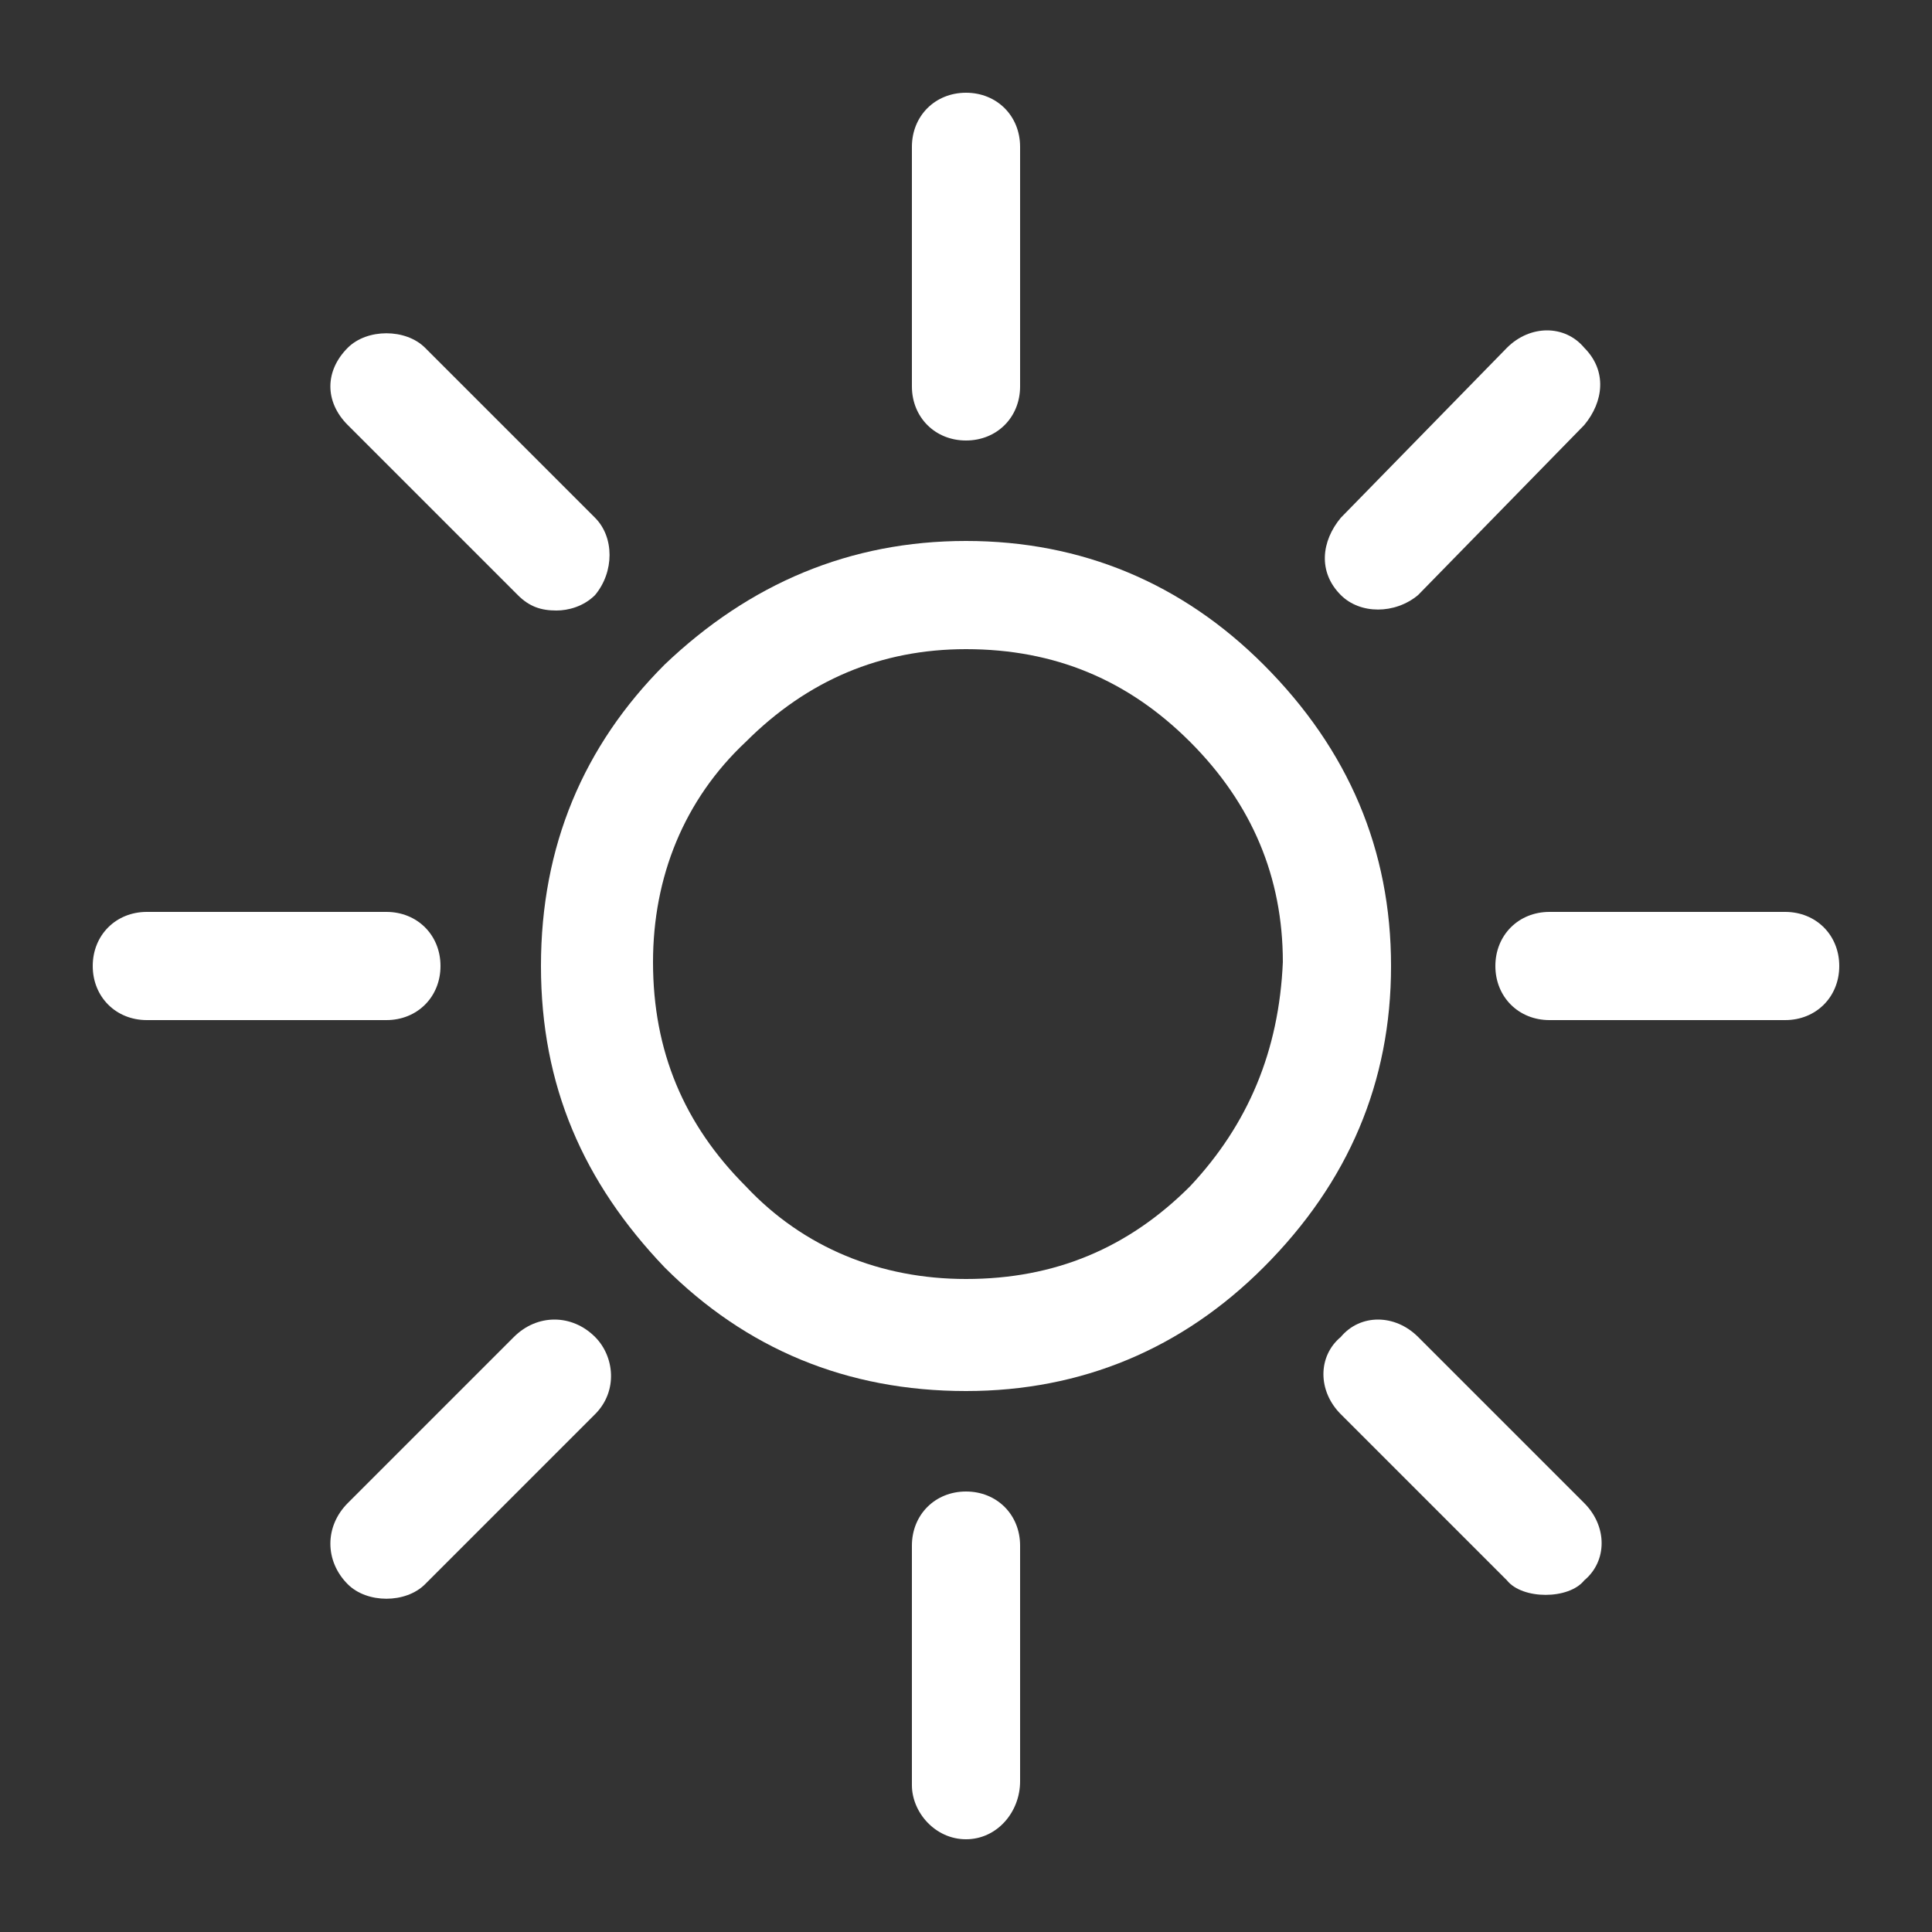 <?xml version="1.0" encoding="utf-8"?>
<!-- Generator: Adobe Illustrator 27.1.1, SVG Export Plug-In . SVG Version: 6.00 Build 0)  -->
<svg version="1.1" id="Livello_1" xmlns="http://www.w3.org/2000/svg" xmlns:xlink="http://www.w3.org/1999/xlink" x="0px" y="0px"
	 viewBox="0 0 50 50" style="enable-background:new 0 0 50 50;" xml:space="preserve">
<rect x="0" y="0" width="50" height="50" fill="#333333" stroke="none"/>
<style type="text/css">
	.st0{fill:#FFFFFF;}
</style>
<g>
	<g>
		<g>
			<path class="st0" d="M46.2,23.6h-6.1c-0.8,0-1.4,0.6-1.4,1.4s0.6,1.4,1.4,1.4h6.1c0.8,0,1.4-0.6,1.4-1.4S47,23.6,46.2,23.6z"/>
			<path class="st0" d="M36.7,15.4L41,11c0.5-0.6,0.6-1.4,0-2c-0.5-0.6-1.4-0.6-2,0l-4.3,4.4c-0.5,0.6-0.6,1.4,0,2
				C35.2,15.9,36.1,15.9,36.7,15.4z"/>
			<path class="st0" d="M36.7,34.6c-0.6-0.6-1.5-0.6-2,0c-0.6,0.5-0.6,1.4,0,2l4.3,4.3c0.4,0.5,1.6,0.5,2,0c0.6-0.5,0.6-1.4,0-2
				L36.7,34.6z"/>
			<path class="st0" d="M25,11.4c0.8,0,1.4-0.6,1.4-1.4V3.8c0-0.8-0.6-1.4-1.4-1.4c-0.8,0-1.4,0.6-1.4,1.4V10
				C23.6,10.8,24.2,11.4,25,11.4z"/>
			<path class="st0" d="M25,38.6c-0.8,0-1.4,0.6-1.4,1.4v6.2c0,0.7,0.6,1.4,1.4,1.4c0.8,0,1.4-0.7,1.4-1.5V40
				C26.4,39.2,25.8,38.6,25,38.6z"/>
			<path class="st0" d="M32.7,17.2C30.6,15.1,28,14,25,14c-3,0-5.6,1.1-7.8,3.2C15.1,19.3,14,21.9,14,25s1.1,5.6,3.2,7.8
				c2.1,2.1,4.7,3.2,7.8,3.2c3,0,5.6-1.1,7.7-3.2C34.9,30.6,36,28,36,25S34.9,19.4,32.7,17.2z M30.8,30.7c-1.6,1.6-3.5,2.4-5.8,2.4
				c-2.2,0-4.2-0.8-5.7-2.4c-1.6-1.6-2.4-3.5-2.4-5.8c0-2.2,0.8-4.2,2.4-5.7c1.6-1.6,3.5-2.4,5.7-2.4c2.3,0,4.2,0.8,5.8,2.4
				c1.6,1.6,2.4,3.5,2.4,5.7C33.1,27.2,32.3,29.1,30.8,30.7z"/>
			<path class="st0" d="M13.4,15.4c0.3,0.3,0.6,0.4,1,0.4c0.3,0,0.7-0.1,1-0.4c0.5-0.6,0.5-1.5,0-2L11,9c-0.5-0.5-1.5-0.5-2,0
				c-0.6,0.6-0.6,1.4,0,2L13.4,15.4z"/>
			<path class="st0" d="M13.3,34.6L9,38.9c-0.6,0.6-0.6,1.5,0,2.1c0.5,0.5,1.5,0.5,2,0l4.4-4.4c0.6-0.6,0.5-1.5,0-2
				C14.8,34,13.9,34,13.3,34.6z"/>
			<path class="st0" d="M11.4,25c0-0.8-0.6-1.4-1.4-1.4H3.8c-0.8,0-1.4,0.6-1.4,1.4s0.6,1.4,1.4,1.4H10C10.8,26.4,11.4,25.8,11.4,25
				z"/>
		</g>
	</g>
</g>
</svg>
